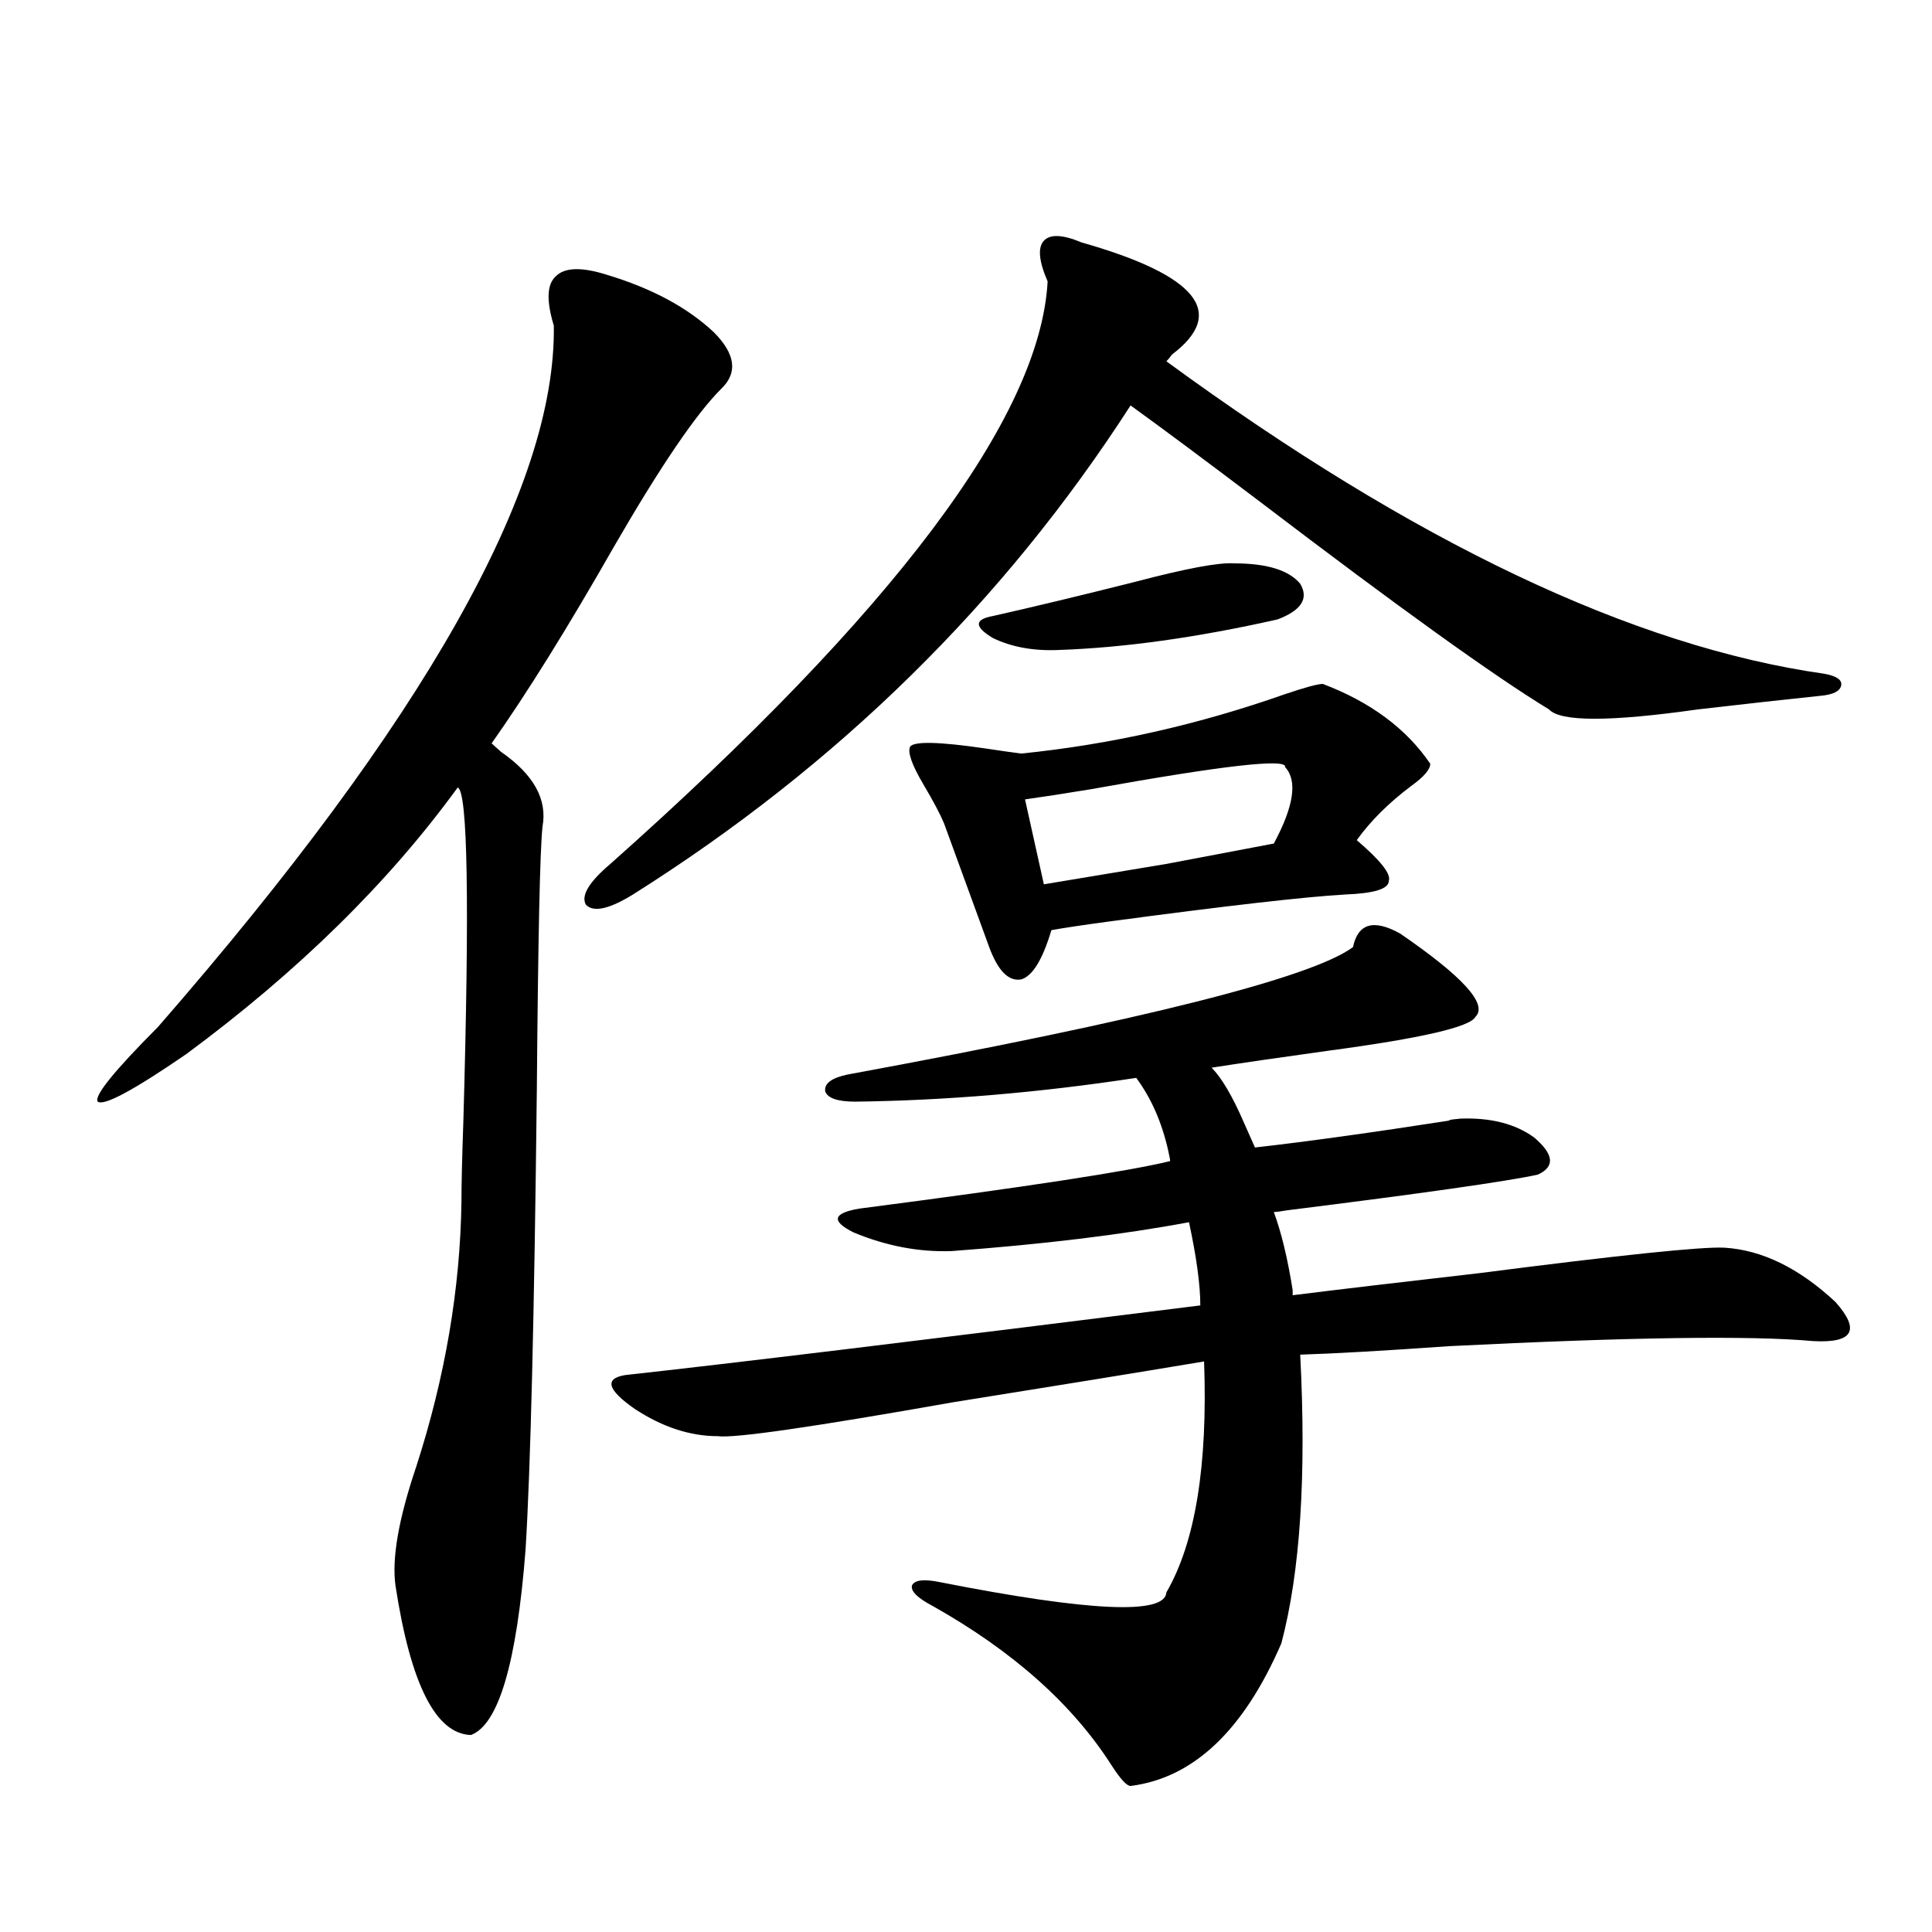 <?xml version="1.0" encoding="utf-8"?>
<!-- Generator: Adobe Illustrator 16.0.0, SVG Export Plug-In . SVG Version: 6.00 Build 0)  -->
<!DOCTYPE svg PUBLIC "-//W3C//DTD SVG 1.1//EN" "http://www.w3.org/Graphics/SVG/1.1/DTD/svg11.dtd">
<svg version="1.1" id="图层_1" xmlns="http://www.w3.org/2000/svg" xmlns:xlink="http://www.w3.org/1999/xlink" x="0px" y="0px"
	 width="1000px" height="1000px" viewBox="0 0 1000 1000" enable-background="new 0 0 1000 1000" xml:space="preserve">
<path d="M313.968,142.184c23.414,7.031,41.95,17.001,55.608,29.883c11.052,11.137,12.348,20.805,3.902,29.004
	c-13.018,12.895-31.554,40.141-55.608,81.738c-24.069,42.188-45.212,76.177-63.413,101.953c0.641,0.591,2.271,2.06,4.878,4.395
	c16.905,11.728,24.055,24.609,21.463,38.672c-1.311,12.305-2.286,57.431-2.927,135.352c-1.311,117.773-3.262,197.466-5.854,239.063
	c-4.558,58.584-13.993,90.527-28.292,95.801c-18.216-0.591-31.219-26.367-39.023-77.344c-1.951-14.063,1.616-34.566,10.731-61.523
	c14.954-46.28,22.759-91.983,23.414-137.109c0-8.789,0.32-22.549,0.976-41.309c3.247-113.667,2.271-171.387-2.927-173.145
	c-35.776,49.219-82.604,95.224-140.484,137.988c-27.316,18.759-42.605,26.958-45.853,24.609c-1.951-2.925,8.445-15.82,31.219-38.672
	c137.878-158.203,206.169-279.19,204.873-362.988c-3.902-12.881-3.582-21.382,0.976-25.488
	C292.17,138.38,300.95,138.092,313.968,142.184z M559.815,125.485c59.831,17.001,75.44,36.337,46.828,58.008
	c-1.311,1.758-2.286,2.939-2.927,3.516c128.122,93.755,241.61,147.656,340.479,161.719c6.494,1.181,9.421,3.227,8.78,6.152
	c-0.655,2.939-4.237,4.697-10.731,5.273c-16.92,1.758-38.048,4.106-63.413,7.031c-45.532,6.455-71.218,6.455-77.071,0
	c-27.972-16.988-77.727-52.734-149.265-107.227c-28.627-21.67-51.065-38.37-67.315-50.098
	C519.481,311.813,433.63,396.188,327.626,462.985c-12.362,7.622-20.487,9.38-24.39,5.273c-2.606-4.683,1.616-11.714,12.683-21.094
	C462.897,316.51,538.353,216.012,542.255,145.699c-4.558-10.547-5.213-17.578-1.951-21.094
	C543.551,121.09,550.06,121.392,559.815,125.485z M724.689,483.199c32.515,22.275,45.518,36.626,39.023,43.066
	c-2.606,5.273-27.972,11.137-76.096,17.578c-25.365,3.516-45.532,6.455-60.486,8.789c5.198,5.273,10.731,14.653,16.585,28.125
	c2.592,5.864,4.543,10.259,5.854,13.184c26.006-2.925,59.831-7.608,101.461-14.063c-2.606,0-0.976-0.288,4.878-0.879
	c15.609-0.577,28.292,2.637,38.048,9.668c10.396,8.789,11.052,15.244,1.951,19.336c-16.265,3.516-59.511,9.668-129.753,18.457
	c-3.262,0.591-5.533,0.879-6.829,0.879c3.902,10.547,7.149,24.033,9.756,40.43c0,1.181,0,2.06,0,2.637
	c23.414-2.925,55.608-6.729,96.583-11.426c72.834-9.366,115.119-13.76,126.826-13.184c19.512,1.181,38.688,10.547,57.56,28.125
	c13.003,14.653,9.101,21.396-11.707,20.215c-31.874-2.925-94.632-2.046-188.288,2.637c-33.17,2.348-58.87,3.818-77.071,4.395
	c3.247,62.705,0,112.5-9.756,149.414c-19.512,45.113-45.532,69.722-78.047,73.828c-1.951,0-5.213-3.516-9.756-10.547
	c-20.167-31.64-51.065-59.189-92.681-82.617c-7.805-4.092-11.387-7.608-10.731-10.547c1.296-2.925,6.174-3.516,14.634-1.758
	c77.392,15.23,116.415,16.988,117.07,5.273c14.954-25.777,21.463-65.616,19.512-119.531c-35.121,5.864-78.382,12.895-129.753,21.094
	c-72.849,12.895-113.503,18.759-121.948,17.578c-14.313,0-28.627-4.683-42.926-14.063c-14.313-9.956-15.944-15.82-4.878-17.578
	c53.322-5.85,152.512-17.866,297.554-36.035c0-10.547-1.951-24.898-5.854-43.066c-34.48,6.455-75.455,11.426-122.924,14.941
	c-16.92,0.591-33.825-2.637-50.73-9.668c-11.707-5.85-10.731-9.956,2.927-12.305c85.852-11.124,139.509-19.336,160.972-24.609
	c0-0.577-0.335-2.334-0.976-5.273c-3.262-14.639-8.78-27.246-16.585-37.793c-50.09,7.622-98.534,11.728-145.362,12.305
	c-9.115,0-14.313-1.758-15.609-5.273c-0.655-4.092,3.247-7.031,11.707-8.789c152.832-28.125,239.994-50.098,261.457-65.918
	C702.892,477.926,711.031,475.592,724.689,483.199z M684.69,354c24.71,9.38,43.246,23.154,55.608,41.309
	c0,2.939-3.262,6.743-9.756,11.426c-11.707,8.789-21.143,18.169-28.292,28.125c12.348,10.547,17.881,17.578,16.585,21.094
	c0,4.106-7.484,6.455-22.438,7.031c-20.822,1.181-61.797,5.864-122.924,14.063c-13.018,1.758-22.773,3.227-29.268,4.395
	c-4.558,15.244-9.756,23.73-15.609,25.488c-6.509,1.181-12.042-4.395-16.585-16.699l-23.414-64.16
	c-1.951-4.683-5.533-11.426-10.731-20.215c-5.854-9.956-8.14-16.397-6.829-19.336c1.951-2.925,14.954-2.637,39.023,0.879
	c7.805,1.181,13.979,2.06,18.536,2.637c46.173-4.683,91.705-14.941,136.582-30.762C675.575,355.758,682.084,354,684.69,354z
	 M638.838,291.598c16.905,0,28.292,3.516,34.146,10.547c4.543,7.622,0.641,13.774-11.707,18.457
	c-41.63,9.38-79.357,14.653-113.168,15.82c-13.018,0.591-24.39-1.456-34.146-6.152c-9.756-5.85-9.756-9.668,0-11.426
	c20.808-4.683,45.197-10.547,73.169-17.578C613.793,294.235,631.033,291.021,638.838,291.598z M665.179,397.067
	c1.296-4.683-32.194-0.879-100.485,11.426c-14.313,2.348-25.7,4.106-34.146,5.273l9.756,43.945
	c17.561-2.925,38.688-6.441,63.413-10.547c24.71-4.683,43.246-8.198,55.608-10.547C669.722,417.281,671.673,404.098,665.179,397.067
	z"/>
</svg>
